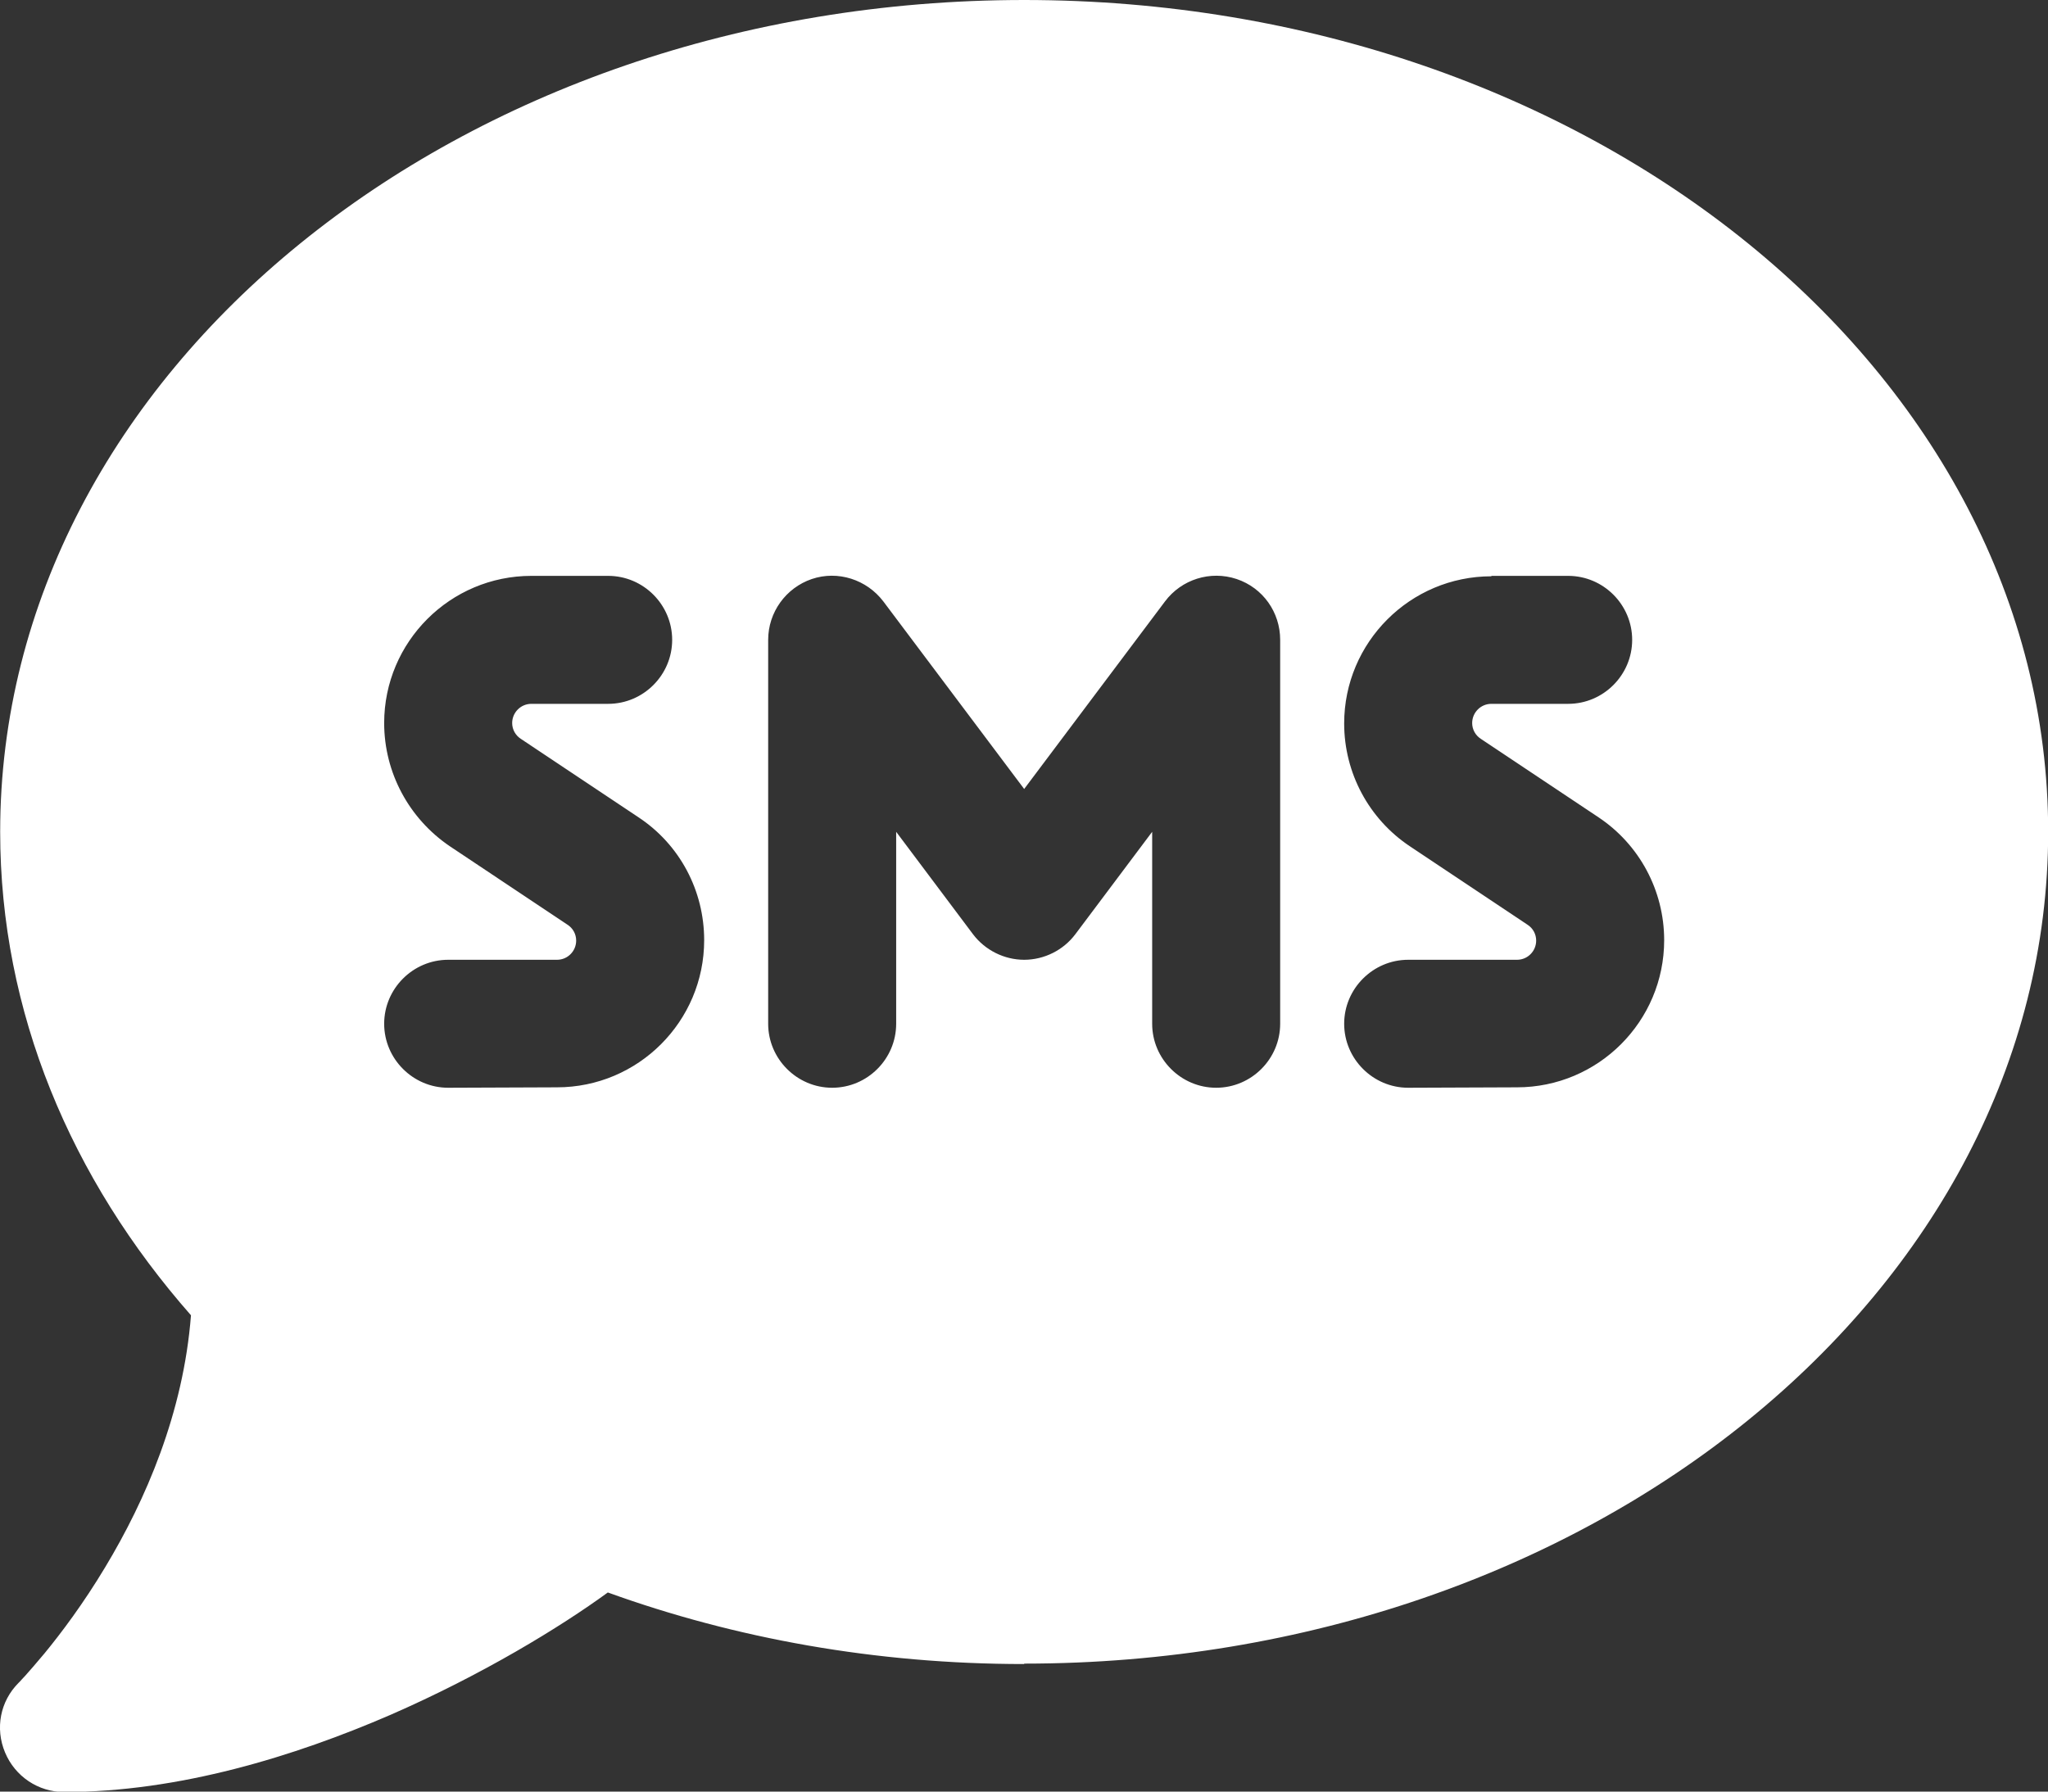 <svg width="24" height="21" viewBox="0 0 24 21" fill="none" xmlns="http://www.w3.org/2000/svg">
<rect x="0" y="0" width="24" height="21" fill="#333333" stroke="none"/>
<path d="M12.002 19.5C18.631 19.5 24.002 15.136 24.002 9.75C24.002 4.364 18.631 0 12.002 0C5.374 0 0.002 4.364 0.002 9.75C0.002 11.864 0.832 13.819 2.238 15.417C2.149 16.566 1.704 17.587 1.235 18.366C0.977 18.797 0.715 19.144 0.523 19.378C0.424 19.495 0.349 19.584 0.293 19.645C0.265 19.673 0.246 19.697 0.232 19.711L0.218 19.725C0.002 19.941 -0.059 20.259 0.059 20.541C0.176 20.822 0.448 21.005 0.752 21.005C2.098 21.005 3.452 20.587 4.577 20.1C5.651 19.631 6.565 19.073 7.123 18.666C8.613 19.205 10.263 19.505 12.002 19.505V19.5ZM4.502 8.475C4.502 7.523 5.276 6.75 6.227 6.75H7.127C7.54 6.75 7.877 7.088 7.877 7.5C7.877 7.912 7.54 8.25 7.127 8.25H6.227C6.101 8.25 6.002 8.353 6.002 8.475C6.002 8.55 6.04 8.62 6.106 8.662L7.484 9.581C7.966 9.9 8.252 10.439 8.252 11.02C8.252 11.972 7.479 12.745 6.527 12.745L5.252 12.75C4.84 12.75 4.502 12.412 4.502 12C4.502 11.588 4.84 11.25 5.252 11.25H6.527C6.654 11.25 6.752 11.147 6.752 11.025C6.752 10.95 6.715 10.88 6.649 10.838L5.271 9.919C4.793 9.595 4.502 9.056 4.502 8.475ZM17.477 6.75H18.377C18.79 6.75 19.127 7.088 19.127 7.5C19.127 7.912 18.79 8.25 18.377 8.25H17.477C17.351 8.25 17.252 8.353 17.252 8.475C17.252 8.55 17.29 8.62 17.356 8.662L18.734 9.581C19.212 9.9 19.502 10.439 19.502 11.02C19.502 11.972 18.729 12.745 17.777 12.745L16.502 12.75C16.09 12.75 15.752 12.412 15.752 12C15.752 11.588 16.09 11.25 16.502 11.25H17.777C17.904 11.25 18.002 11.147 18.002 11.025C18.002 10.95 17.965 10.88 17.899 10.838L16.521 9.919C16.043 9.6 15.752 9.061 15.752 8.48C15.752 7.528 16.526 6.755 17.477 6.755V6.75ZM10.352 7.05L12.002 9.248L13.652 7.05C13.845 6.792 14.182 6.684 14.492 6.787C14.801 6.891 15.002 7.177 15.002 7.5V12C15.002 12.412 14.665 12.75 14.252 12.75C13.84 12.75 13.502 12.412 13.502 12V9.75L12.602 10.95C12.462 11.137 12.237 11.25 12.002 11.25C11.768 11.25 11.543 11.137 11.402 10.95L10.502 9.75V12C10.502 12.412 10.165 12.75 9.752 12.75C9.34 12.75 9.002 12.412 9.002 12V7.5C9.002 7.177 9.209 6.891 9.513 6.787C9.818 6.684 10.156 6.792 10.352 7.05Z" fill="white"/>
</svg>
